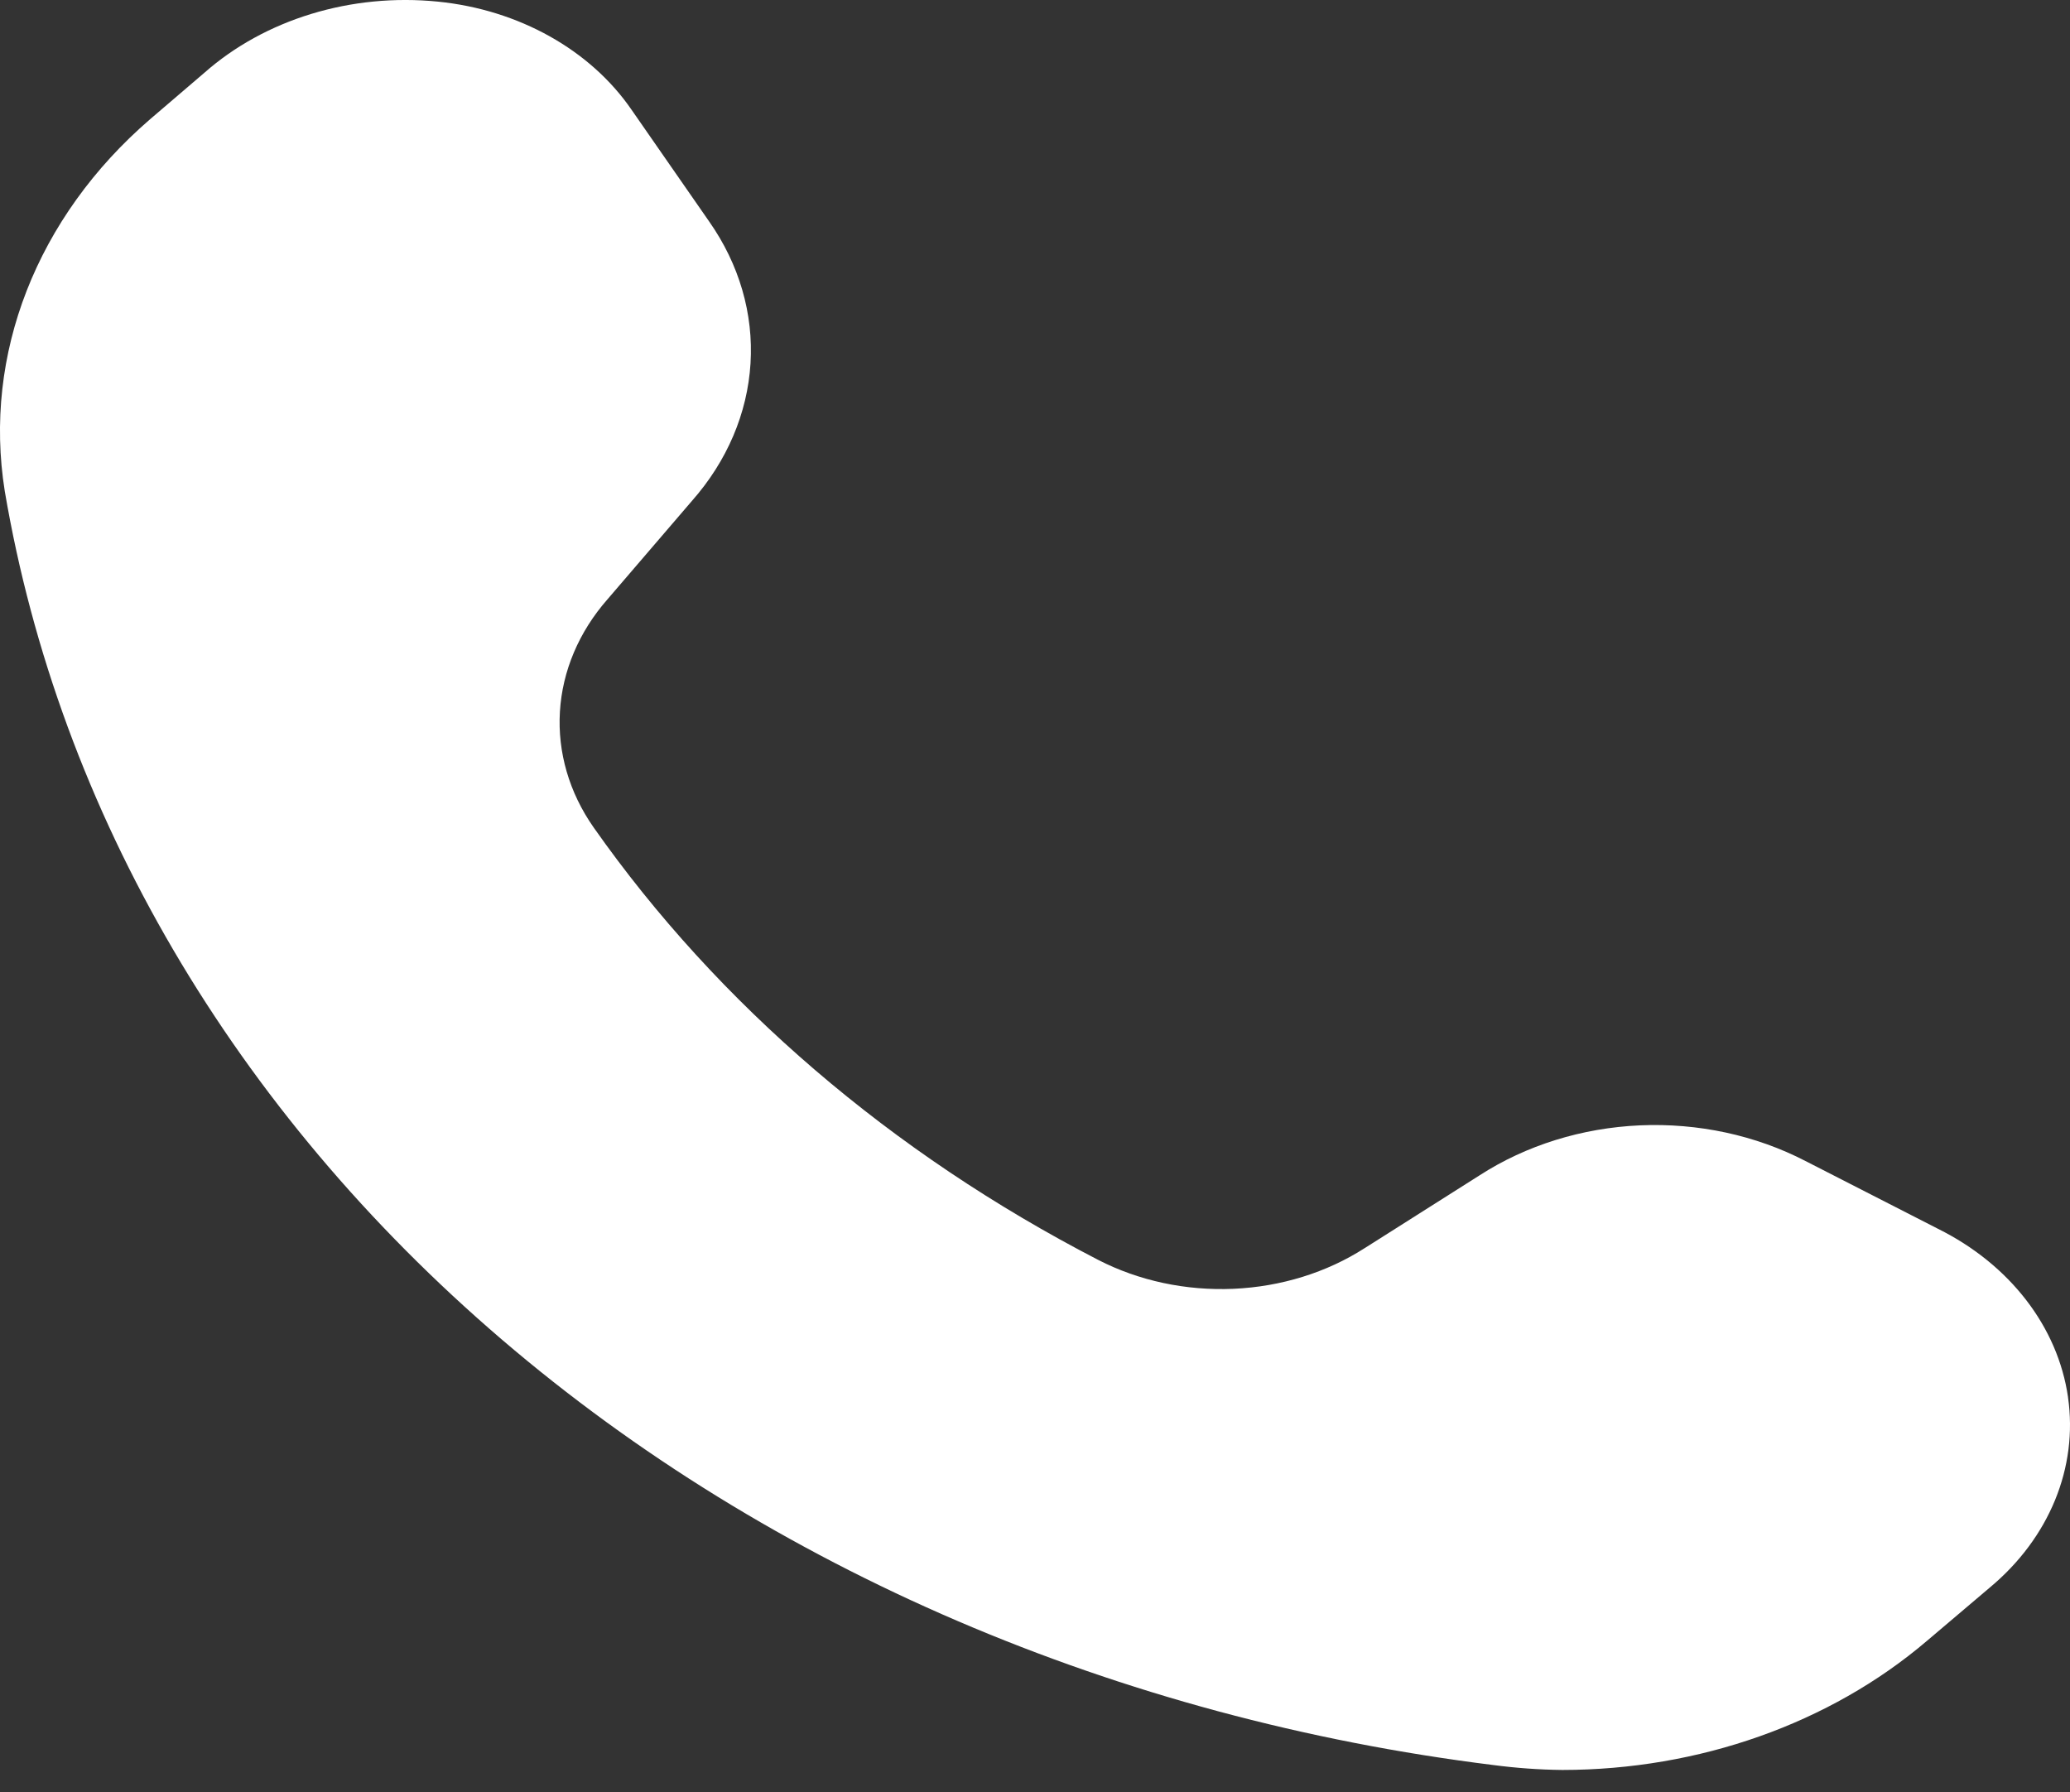 <?xml version="1.0" encoding="UTF-8"?> <svg xmlns="http://www.w3.org/2000/svg" width="67" height="58" viewBox="0 0 67 58" fill="none"><rect x="0" y="0" width="67" height="58" fill="#333333" stroke="none"/> <path d="M66.936 45.216C66.606 42.938 65.051 40.924 62.733 39.771L58.437 37.574C56.827 36.74 54.962 36.338 53.082 36.42C51.203 36.503 49.395 37.066 47.893 38.036L44.174 40.392L44.173 40.392C42.943 41.183 41.464 41.642 39.927 41.71C38.39 41.778 36.864 41.453 35.544 40.774C28.853 37.317 23.248 32.514 19.216 26.781C18.424 25.652 18.043 24.345 18.123 23.03C18.202 21.714 18.738 20.448 19.663 19.395L22.396 16.211V16.211C23.533 14.924 24.193 13.374 24.292 11.763C24.392 10.152 23.925 8.552 22.954 7.169L20.444 3.556C19.11 1.613 16.791 0.316 14.177 0.053C11.371 -0.23 8.572 0.624 6.607 2.362L4.859 3.858C1.188 7.024 -0.552 11.473 0.154 15.893C1.92 26.293 7.565 35.926 16.249 43.357C24.932 50.787 36.188 55.615 48.338 57.123C49.077 57.22 49.823 57.274 50.57 57.282C54.989 57.279 59.227 55.779 62.361 53.111L64.406 51.377C66.329 49.775 67.265 47.495 66.935 45.216L66.936 45.216Z" fill="white"></path> </svg> 